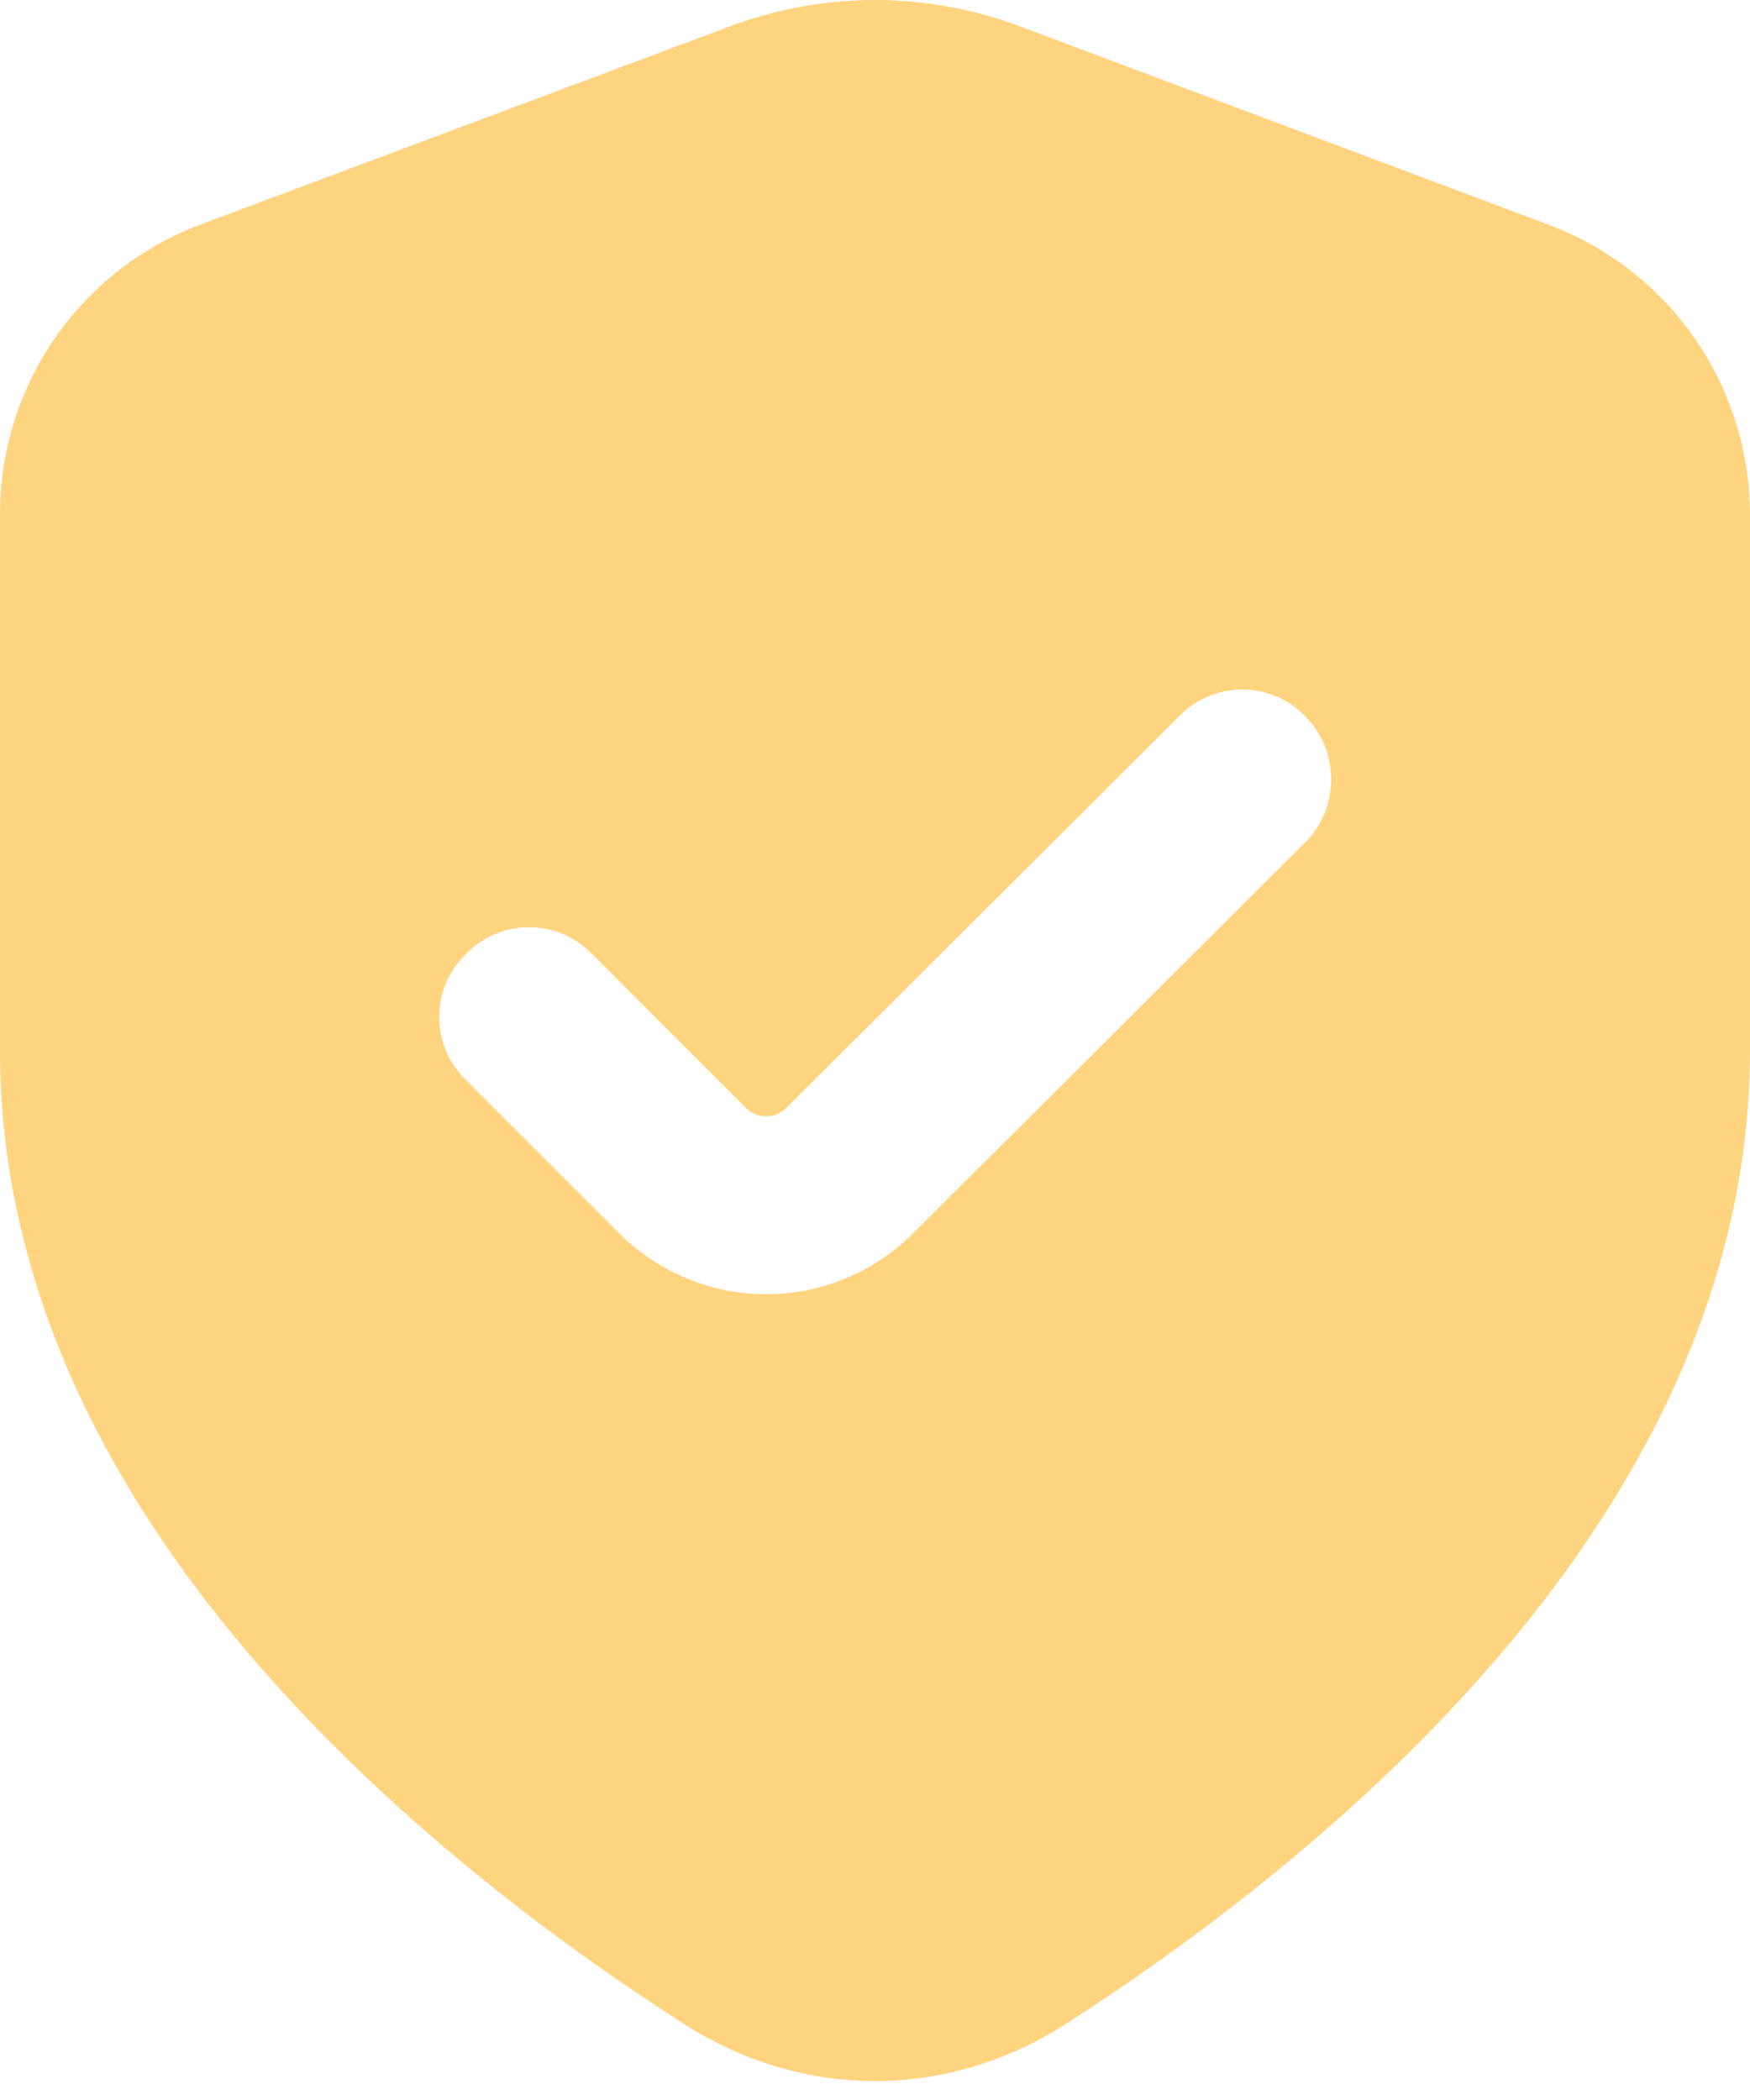 <svg width="20" height="24" viewBox="0 0 20 24" fill="none" xmlns="http://www.w3.org/2000/svg">
<path d="M17.717 2.575L11.671 0.306C10.594 -0.102 9.405 -0.102 8.328 0.306L2.269 2.575C1.603 2.829 1.03 3.28 0.625 3.867C0.22 4.454 0.002 5.149 0 5.862V12.004C0 14.68 1.223 16.989 2.825 18.879C4.415 20.753 6.371 22.208 7.839 23.145C8.505 23.567 9.251 23.784 9.999 23.784C10.747 23.784 11.494 23.567 12.16 23.145C15.081 21.27 20 17.343 20 12.004V5.862C19.995 5.148 19.774 4.452 19.367 3.865C18.96 3.279 18.384 2.829 17.717 2.575ZM14.918 9.626L10.434 14.096C9.989 14.541 9.386 14.791 8.757 14.791C8.127 14.791 7.524 14.541 7.079 14.096L5.326 12.343C5.229 12.25 5.152 12.138 5.099 12.014C5.047 11.89 5.02 11.757 5.02 11.623C5.02 11.489 5.047 11.355 5.099 11.232C5.152 11.108 5.229 10.996 5.326 10.903C5.419 10.806 5.531 10.729 5.654 10.677C5.778 10.624 5.911 10.597 6.046 10.597C6.18 10.597 6.313 10.624 6.437 10.677C6.56 10.729 6.672 10.806 6.766 10.903L8.518 12.656C8.548 12.688 8.585 12.714 8.626 12.731C8.667 12.749 8.711 12.758 8.755 12.758C8.8 12.758 8.844 12.749 8.885 12.731C8.925 12.714 8.962 12.688 8.993 12.656L13.476 8.186C13.57 8.089 13.682 8.012 13.805 7.96C13.929 7.907 14.062 7.88 14.197 7.88C14.331 7.88 14.464 7.907 14.588 7.96C14.711 8.012 14.823 8.089 14.916 8.186C15.311 8.58 15.312 9.232 14.918 9.626Z" fill="#FFD480"/>
</svg>

